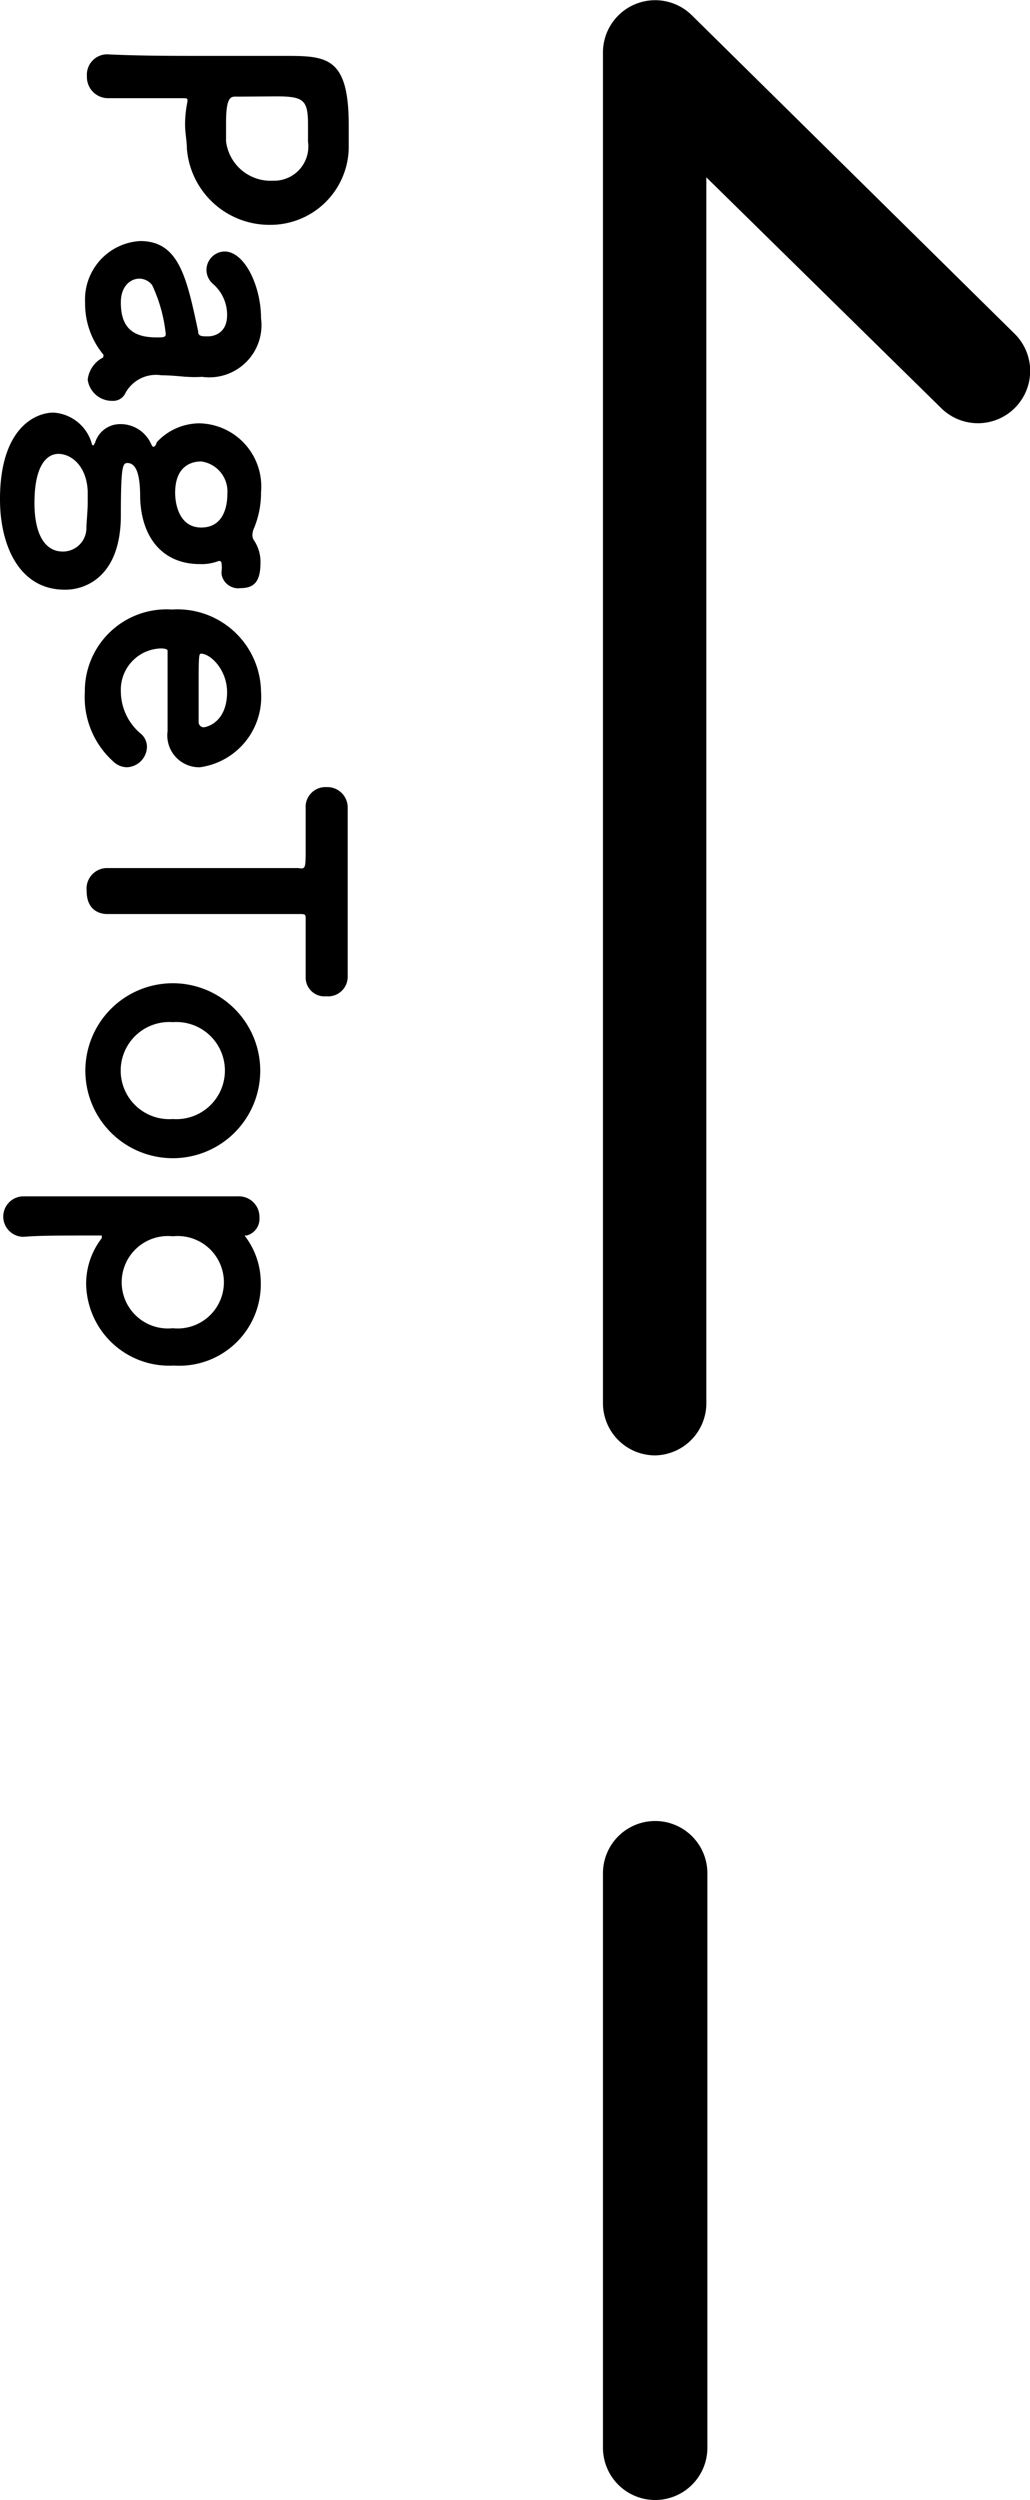 <svg xmlns="http://www.w3.org/2000/svg" width="39.46" height="95.73" viewBox="0 0 39.46 95.73"><title>arrow_pagetop</title><g id="レイヤー_2" data-name="レイヤー 2"><g id="base"><path d="M3.33,2.92a.78.78,0,0,1,.77-.84h0c1,.05,2.16.06,3.25.06l3.51,0c1.63,0,2.5,0,2.5,2.65,0,.27,0,.55,0,.74a3,3,0,0,1-3,3.08,3.17,3.17,0,0,1-3.2-2.91c0-.3-.07-.6-.07-.94a4.34,4.34,0,0,1,.09-.86s0-.05,0-.08,0-.06-.14-.06c-.81,0-1.62,0-2.44,0H4.15A.81.81,0,0,1,3.33,2.92Zm7.14,4A1.31,1.31,0,0,0,11.8,5.43V5.36c0-.06,0-.31,0-.58,0-.95-.16-1.09-1.22-1.09L9.2,3.7H9c-.19,0-.34.1-.34,1,0,.22,0,.46,0,.71A1.72,1.72,0,0,0,10.46,6.92Z"/><path d="M3.91,13.71s.05,0,.05-.07a.11.11,0,0,0,0-.06,3.06,3.06,0,0,1-.7-2A2.24,2.24,0,0,1,5.37,9.23c1.48,0,1.78,1.38,2.22,3.45,0,.2.13.2.38.2s.73-.14.73-.81a1.56,1.56,0,0,0-.52-1.18.72.72,0,0,1-.27-.56.71.71,0,0,1,.69-.7c.78,0,1.4,1.34,1.4,2.55a2,2,0,0,1-2.26,2.25,4.17,4.17,0,0,1-.56,0c-.12,0-.58-.06-1-.06a1.33,1.33,0,0,0-1.4.73.52.52,0,0,1-.47.25.94.94,0,0,1-.95-.81A1.09,1.09,0,0,1,3.91,13.71ZM6,12.92c.25,0,.35,0,.35-.13a5.81,5.81,0,0,0-.52-1.87.62.62,0,0,0-.49-.25c-.35,0-.71.3-.71.9C4.62,12.64,5.2,12.92,6,12.92Z"/><path d="M4.88,17.73c-.18,0-.25.12-.25,2,0,2.37-1.38,2.85-2.11,2.85C.77,22.61,0,20.93,0,19.12c0-2.7,1.33-3.32,2.05-3.32A1.63,1.63,0,0,1,3.52,17s0,.05.05.05,0,0,.07-.09a1,1,0,0,1,.95-.72,1.28,1.28,0,0,1,1.17.7c.05.09.07.17.12.17S6,17,6,16.94a2.24,2.24,0,0,1,1.63-.73A2.42,2.42,0,0,1,10,18.85v0a3.53,3.53,0,0,1-.27,1.38.63.63,0,0,0-.06.25.35.35,0,0,0,.06.21,1.48,1.48,0,0,1,.25.83c0,.61-.14,1-.75,1A.65.65,0,0,1,8.49,22a.6.6,0,0,1,0-.14,1,1,0,0,0,0-.26c0-.1-.05-.12-.09-.12H8.38a1.79,1.79,0,0,1-.73.12c-1.3,0-2.21-.87-2.28-2.5C5.37,18.51,5.33,17.73,4.88,17.73ZM3.31,20.24c0-.23.05-.65.05-1,0-.16,0-.31,0-.44-.05-1-.66-1.42-1.12-1.42s-.92.46-.92,1.88c0,1.13.36,1.86,1.09,1.86A.9.9,0,0,0,3.31,20.24Zm5.4-1.33a1.16,1.16,0,0,0-1-1.24c-.44,0-1,.23-1,1.2,0,.46.17,1.33,1,1.33C8.7,20.2,8.71,19.11,8.71,18.91Z"/><path d="M3.25,26.51a3.13,3.13,0,0,1,3.34-3.17A3.2,3.2,0,0,1,10,26.48a2.72,2.72,0,0,1-2.34,2.9A1.22,1.22,0,0,1,6.42,28c0-.29,0-.68,0-1.08,0-.82,0-1.7,0-2,0-.07-.13-.09-.26-.09a1.58,1.58,0,0,0-1.53,1.64,2.12,2.12,0,0,0,.77,1.63.66.66,0,0,1,.23.51.8.8,0,0,1-.77.77.77.77,0,0,1-.52-.22A3.3,3.3,0,0,1,3.25,26.51Zm5.45,0c0-.87-.64-1.48-1-1.48-.08,0-.09.1-.09,1.24,0,.48,0,1,0,1.36a.2.2,0,0,0,.19.22C8,27.83,8.7,27.6,8.7,26.49Z"/><path d="M11.71,32.53c0-.44,0-1,0-1.57a.76.76,0,0,1,.79-.82.78.78,0,0,1,.82.79v0c0,.78,0,2.16,0,3.51,0,1.1,0,2.2,0,2.94a.75.75,0,0,1-.82.77.72.72,0,0,1-.79-.71V37.4c0-.26,0-.61,0-.95,0-.53,0-1.05,0-1.24s0-.21-.23-.21c-.87,0-2.11,0-3.34,0C6.59,35,5,35,4.09,35c-.14,0-.77-.05-.77-.88a.79.79,0,0,1,.74-.88h0c1,0,2.85,0,4.51,0,1.12,0,2.17,0,2.85,0C11.7,33.28,11.71,33.28,11.71,32.53Z"/><path d="M6.62,37.65a3.35,3.35,0,0,1,0,6.7,3.35,3.35,0,1,1,0-6.7Zm0,5.2a1.86,1.86,0,1,0,0-3.71,1.86,1.86,0,1,0,0,3.71Z"/><path d="M3.9,47.38s0-.07,0-.07c-1.77,0-2.35,0-3,.05a.77.77,0,0,1,0-1.55H.92c.34,0,1.07,0,2,0,1.81,0,4.32,0,5.84,0h.36a.79.79,0,0,1,.82.82.66.66,0,0,1-.49.68c-.07,0-.08,0-.08,0s0,0,.05.07a2.94,2.94,0,0,1,.57,1.7,3.12,3.12,0,0,1-3.33,3.21A3.18,3.18,0,0,1,3.3,49.13a2.85,2.85,0,0,1,.6-1.72Zm2.72,3.48a1.77,1.77,0,1,0,0-3.52,1.77,1.77,0,1,0,0,3.52Z"/><path d="M25.1,55.73a2,2,0,0,1-2-2V2A2,2,0,0,1,26.5.58l12.37,12.2a2,2,0,0,1-2.81,2.85l-9-8.84v47A2,2,0,0,1,25.1,55.73Z"/><path d="M25.1,95.73a2,2,0,0,1-2-2v-22a2,2,0,0,1,4,0v22A2,2,0,0,1,25.1,95.73Z"/></g></g></svg>